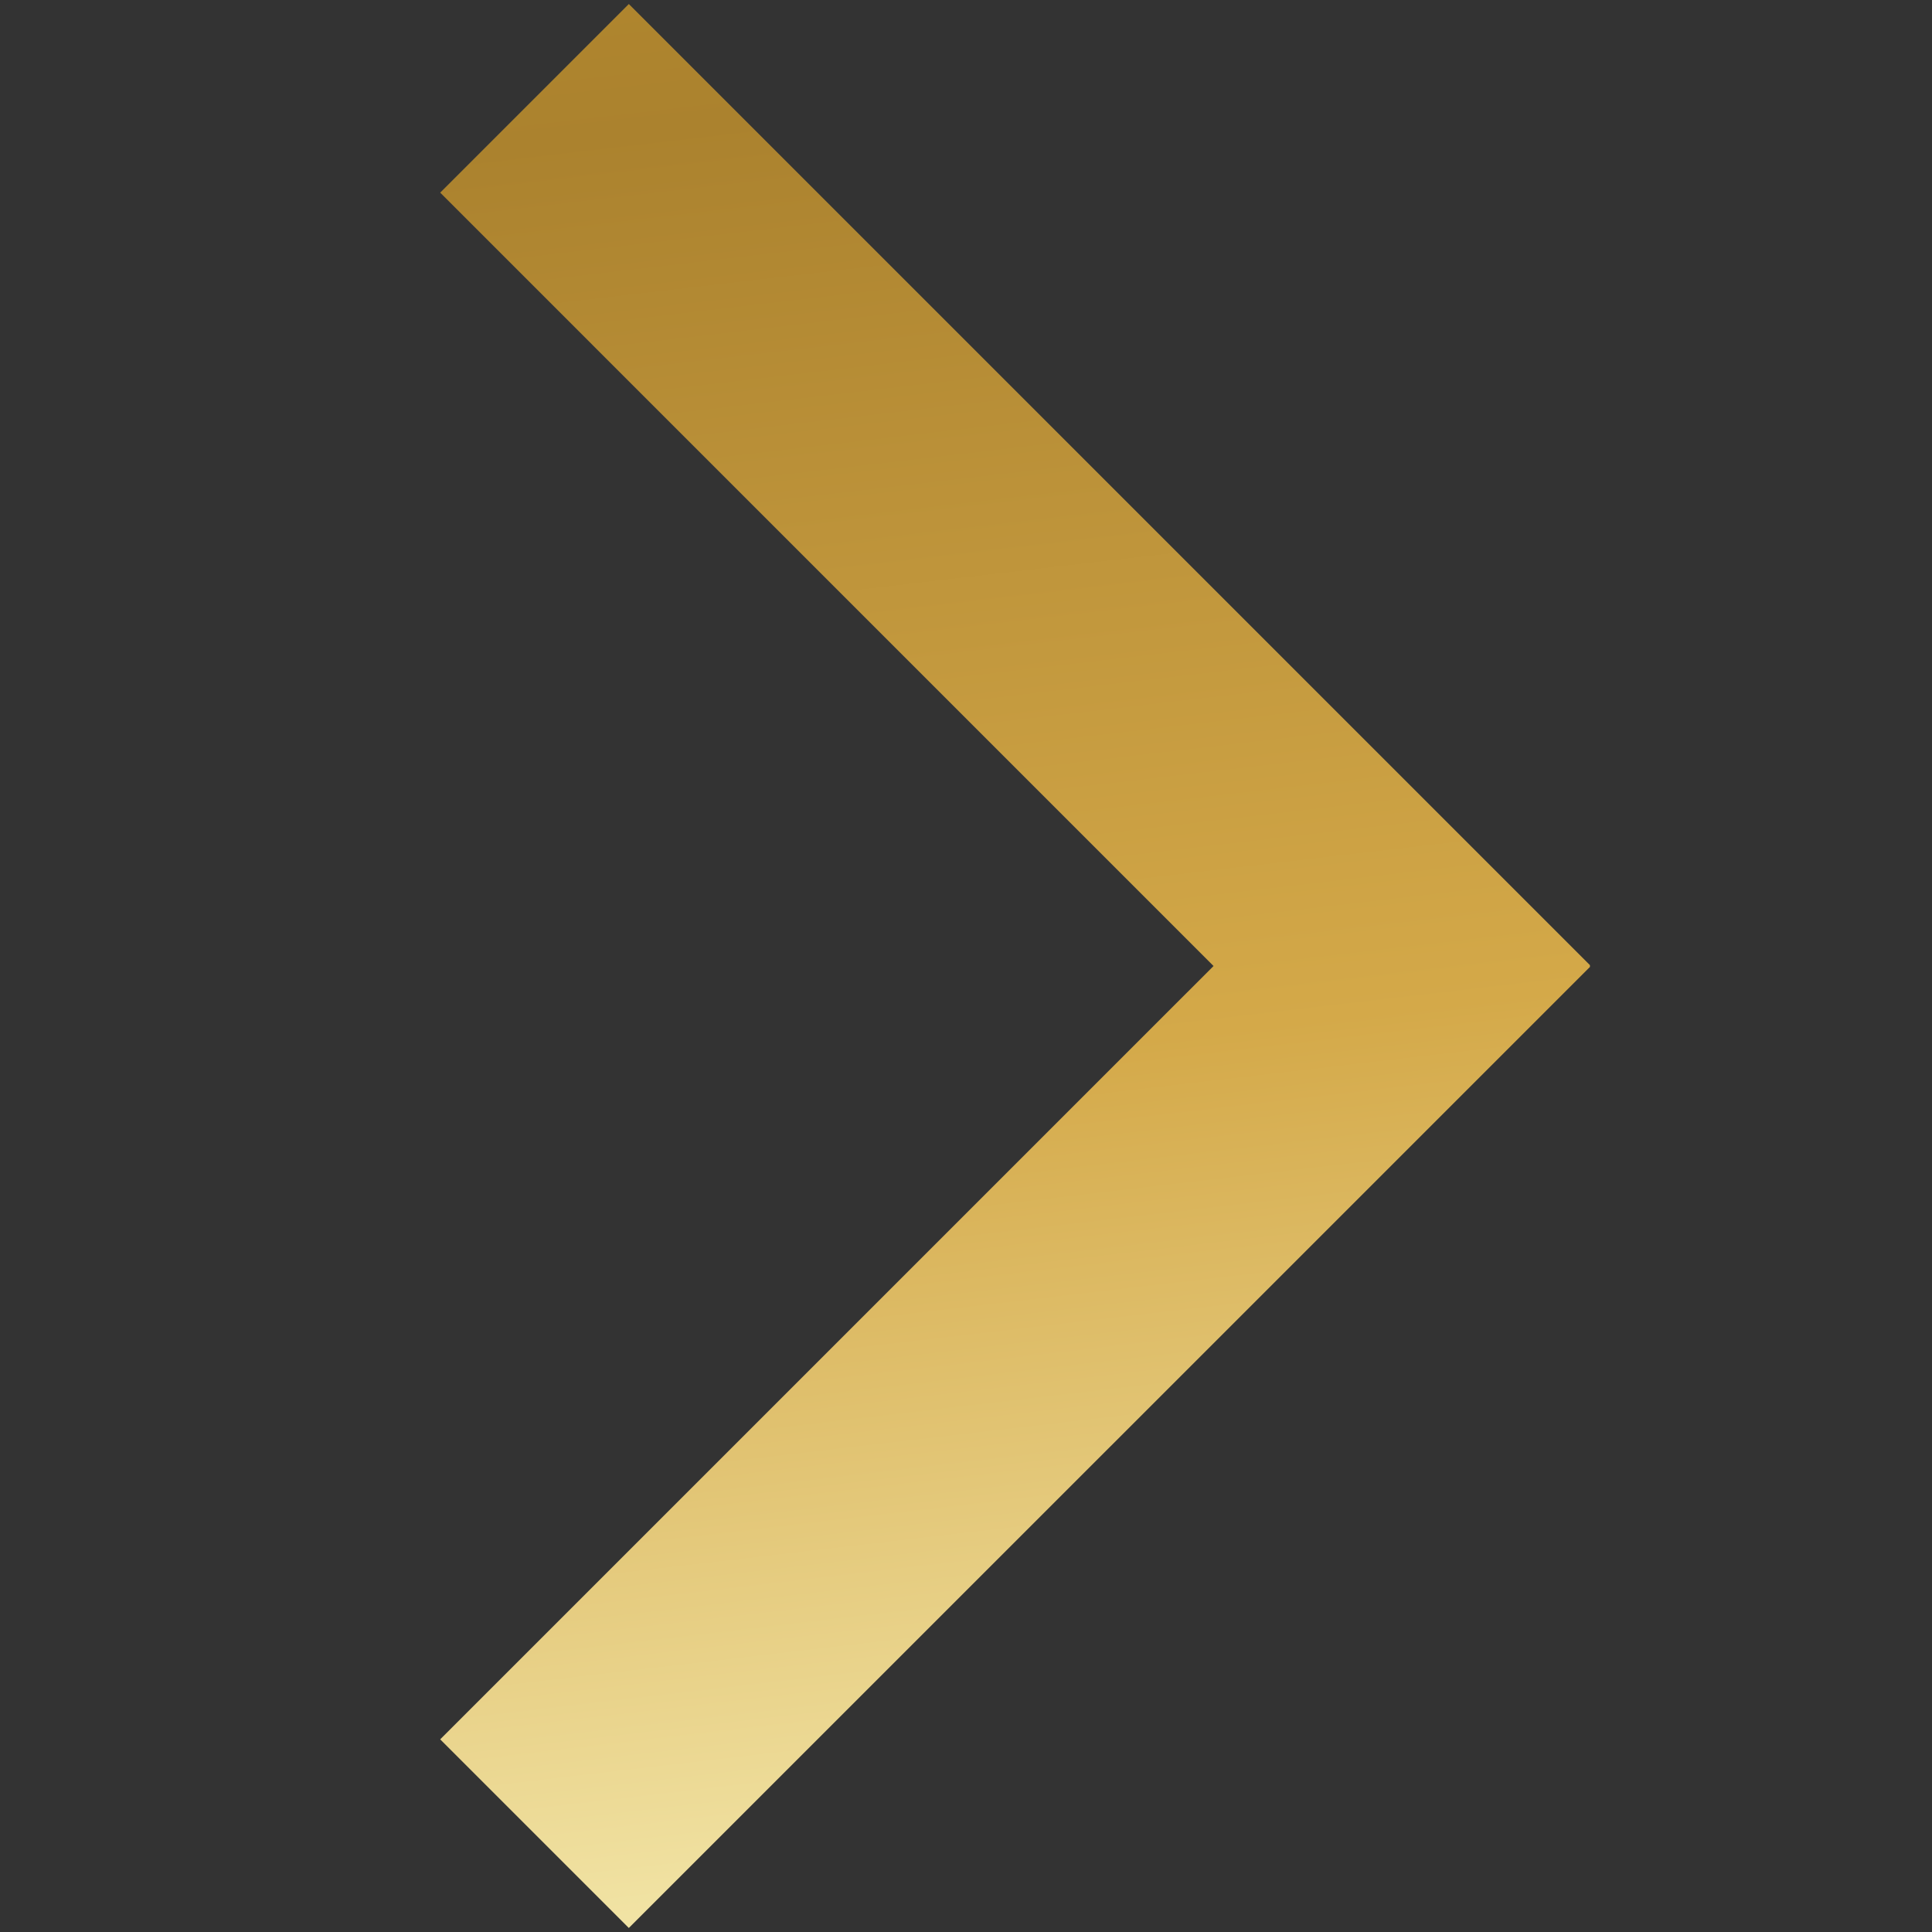 <?xml version="1.0" encoding="UTF-8"?>
<svg data-bbox="-145.189 -211.393 443.521 702.449" viewBox="0 0 300 300" height="300" width="300" xmlns:xlink="http://www.w3.org/1999/xlink" xmlns="http://www.w3.org/2000/svg" data-type="ugc">
    <rect x="0" y="0" width="300" height="300" fill="#333333" stroke="none"/>
    <g>
        <defs>
            <path id="77e925d3-660e-447e-a3fb-7c4bcbf8183a" d="m246.83 150.002.092-.097L97.646.625 68.355 29.914l120.083 120.088L68.353 270.085l29.291 29.29 149.284-149.273-.098-.1z"/>
        </defs>
        <clipPath id="334be26f-a436-460a-9c3b-34032e818a40">
            <use overflow="visible" xlink:href="#77e925d3-660e-447e-a3fb-7c4bcbf8183a"/>
        </clipPath>
        <linearGradient gradientTransform="matrix(-4.929 -43.154 -19.953 2.28 53175.64 -14175.688)" y2="2707.875" x2="-177.737" y1="2707.875" x1="-197.687" gradientUnits="userSpaceOnUse" id="96cc50c2-298d-4dc4-b451-26bb3b27942c">
            <stop offset="0" stop-color="#d4b36e"/>
            <stop offset="0" stop-color="#dcb356"/>
            <stop offset=".228" stop-color="#f9f3bd"/>
            <stop offset=".414" stop-color="#d4a949"/>
            <stop offset=".586" stop-color="#ab822e"/>
            <stop offset=".772" stop-color="#cc9c2c"/>
            <stop offset="1" stop-color="#b1892f"/>
        </linearGradient>
        <path fill="url(#96cc50c2-298d-4dc4-b451-26bb3b27942c)" clip-path="url(#334be26f-a436-460a-9c3b-34032e818a40)" d="m-69.74 491.056-75.449-660.383 368.09-42.066 75.431 660.385-368.072 42.064z"/>
    </g>
</svg>
